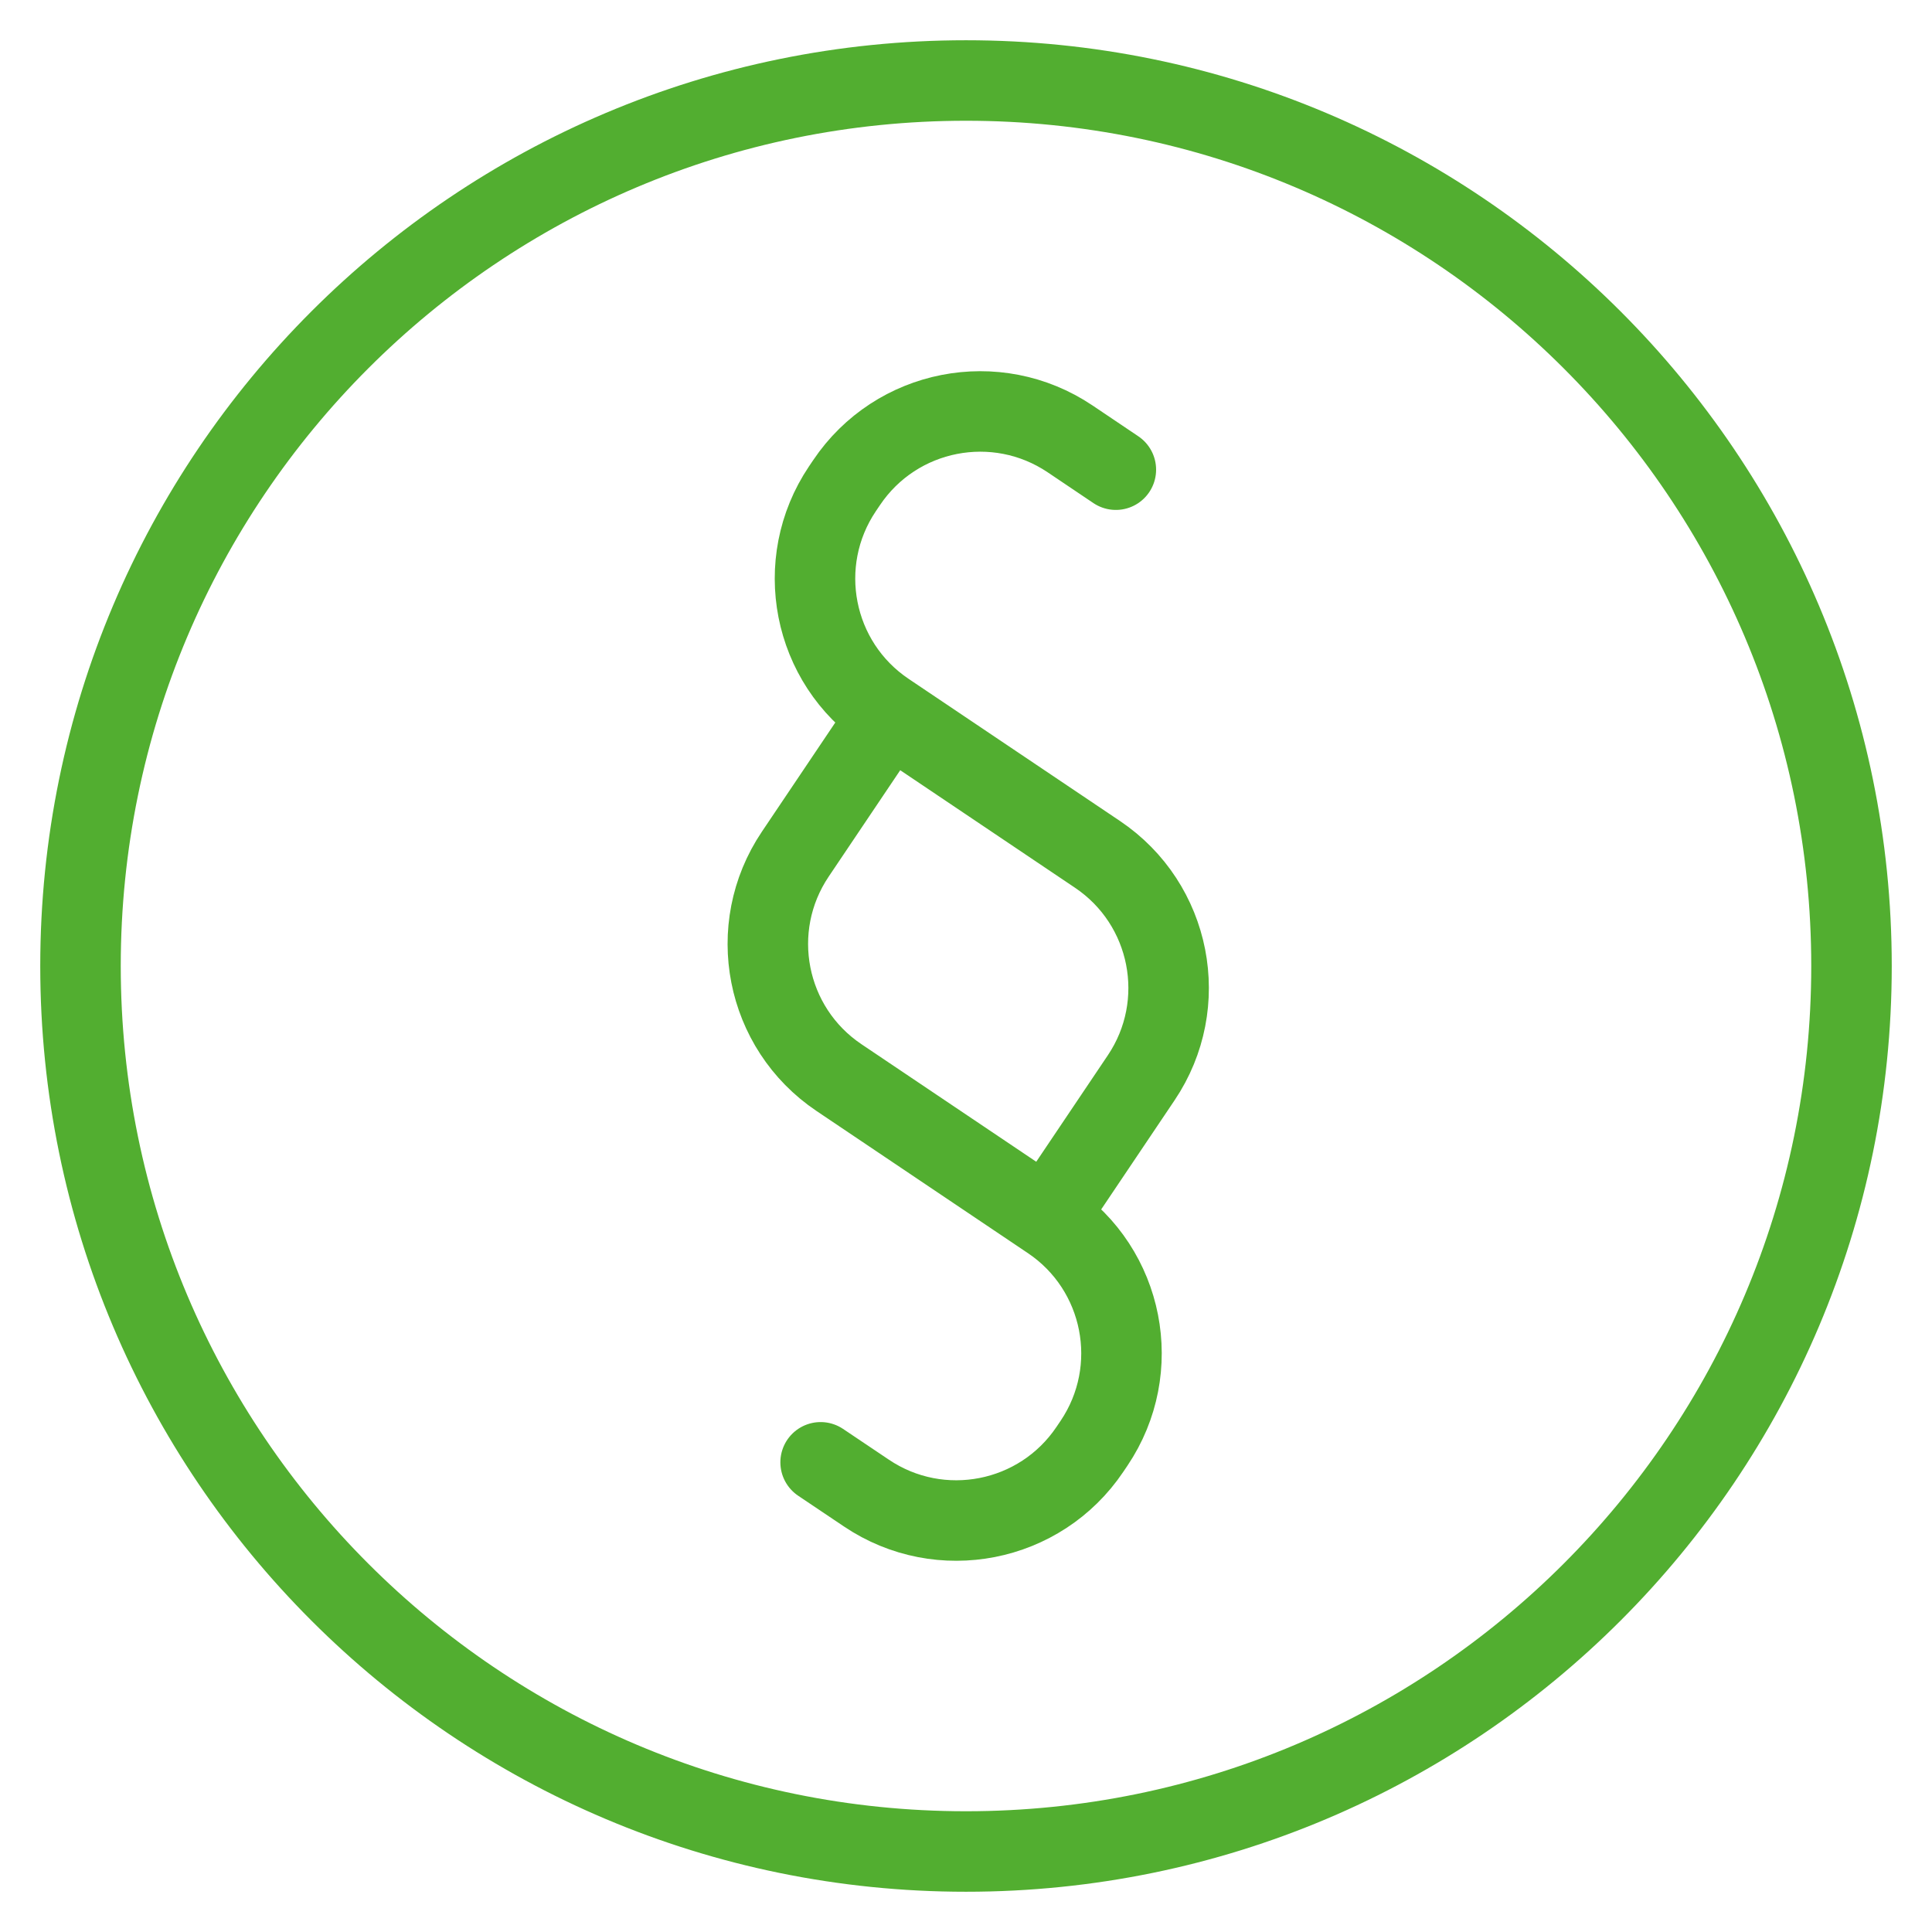 <svg width="48" height="48" viewBox="0 0 48 48" fill="none" xmlns="http://www.w3.org/2000/svg">
<path d="M27.723 11.669L26.585 10.903C24.751 9.671 22.266 10.157 21.033 11.991L20.929 12.145C19.697 13.978 20.183 16.464 22.017 17.696L22.094 17.748M22.094 17.748L27.266 21.226C29.099 22.459 29.586 24.944 28.353 26.777L26.017 30.251M22.094 17.748L19.758 21.222C18.525 23.055 19.012 25.541 20.845 26.773L26.017 30.251M26.017 30.251L26.095 30.303C27.928 31.536 28.415 34.021 27.182 35.855L27.078 36.009C25.845 37.842 23.36 38.329 21.527 37.096L20.388 36.331M24 46C36.15 46 46 36.15 46 24C46 11.85 36.15 2 24 2C11.85 2 2 11.85 2 24C2 36.15 11.85 46 24 46Z" stroke="#52AE30" stroke-width="2" stroke-linecap="round"/>
</svg>
